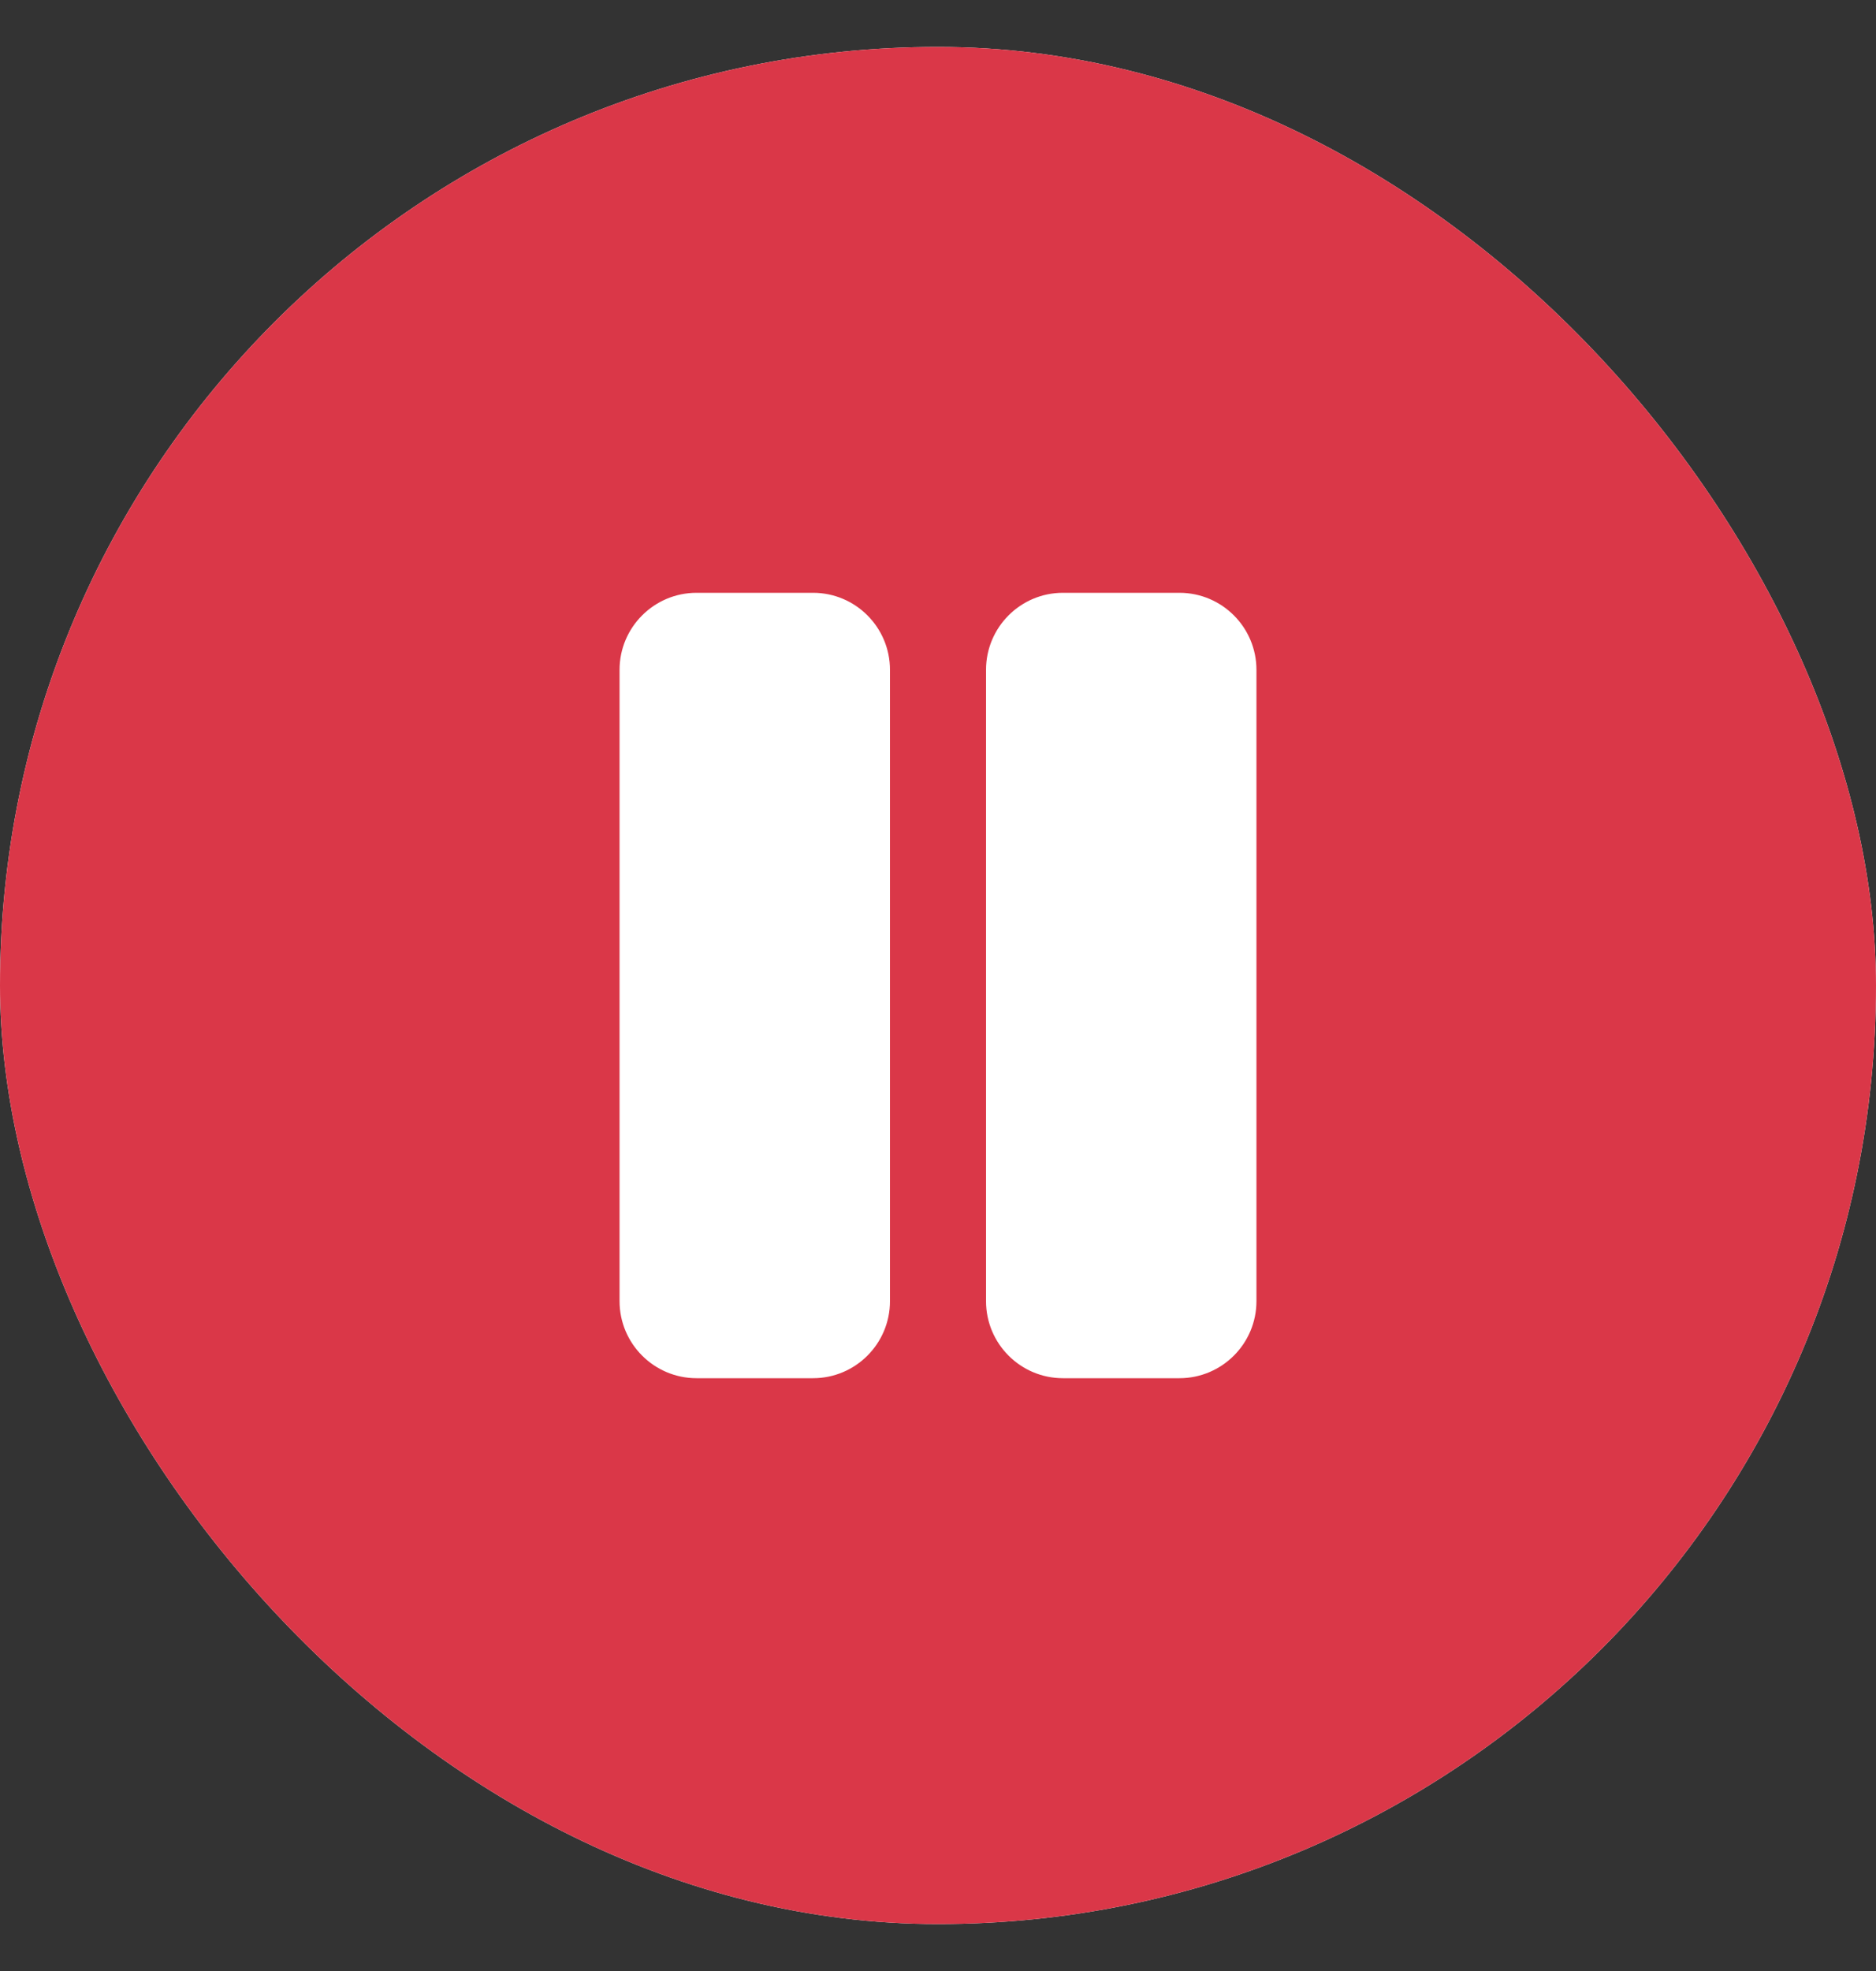 <svg width="20" height="21" viewBox="0 0 20 21" fill="none" xmlns="http://www.w3.org/2000/svg">
<rect x="0" y="0" width="20" height="21" fill="#333333" stroke="none"/>
<g clip-path="url(#clip0_2786_1030)">
<rect y="0.5" width="20" height="20" rx="10" fill="white"/>
<path d="M10 0.5C4.477 0.5 0 4.977 0 10.5C0 16.023 4.477 20.5 10 20.5C15.523 20.5 20 16.023 20 10.5C20 4.977 15.523 0.5 10 0.5ZM9.488 13.863C9.488 14.316 9.121 14.684 8.668 14.684H7.426C6.973 14.684 6.605 14.316 6.605 13.863V7.137C6.605 6.684 6.973 6.316 7.426 6.316H8.668C9.121 6.316 9.488 6.684 9.488 7.137V13.863ZM13.395 13.863C13.395 14.316 13.027 14.684 12.574 14.684H11.332C10.879 14.684 10.512 14.316 10.512 13.863V7.137C10.512 6.684 10.879 6.316 11.332 6.316H12.574C13.027 6.316 13.395 6.684 13.395 7.137V13.863Z" fill="#DA3748"/>
</g>
<defs>
<clipPath id="clip0_2786_1030">
<rect y="0.5" width="20" height="20" rx="10" fill="white"/>
</clipPath>
</defs>
</svg>
